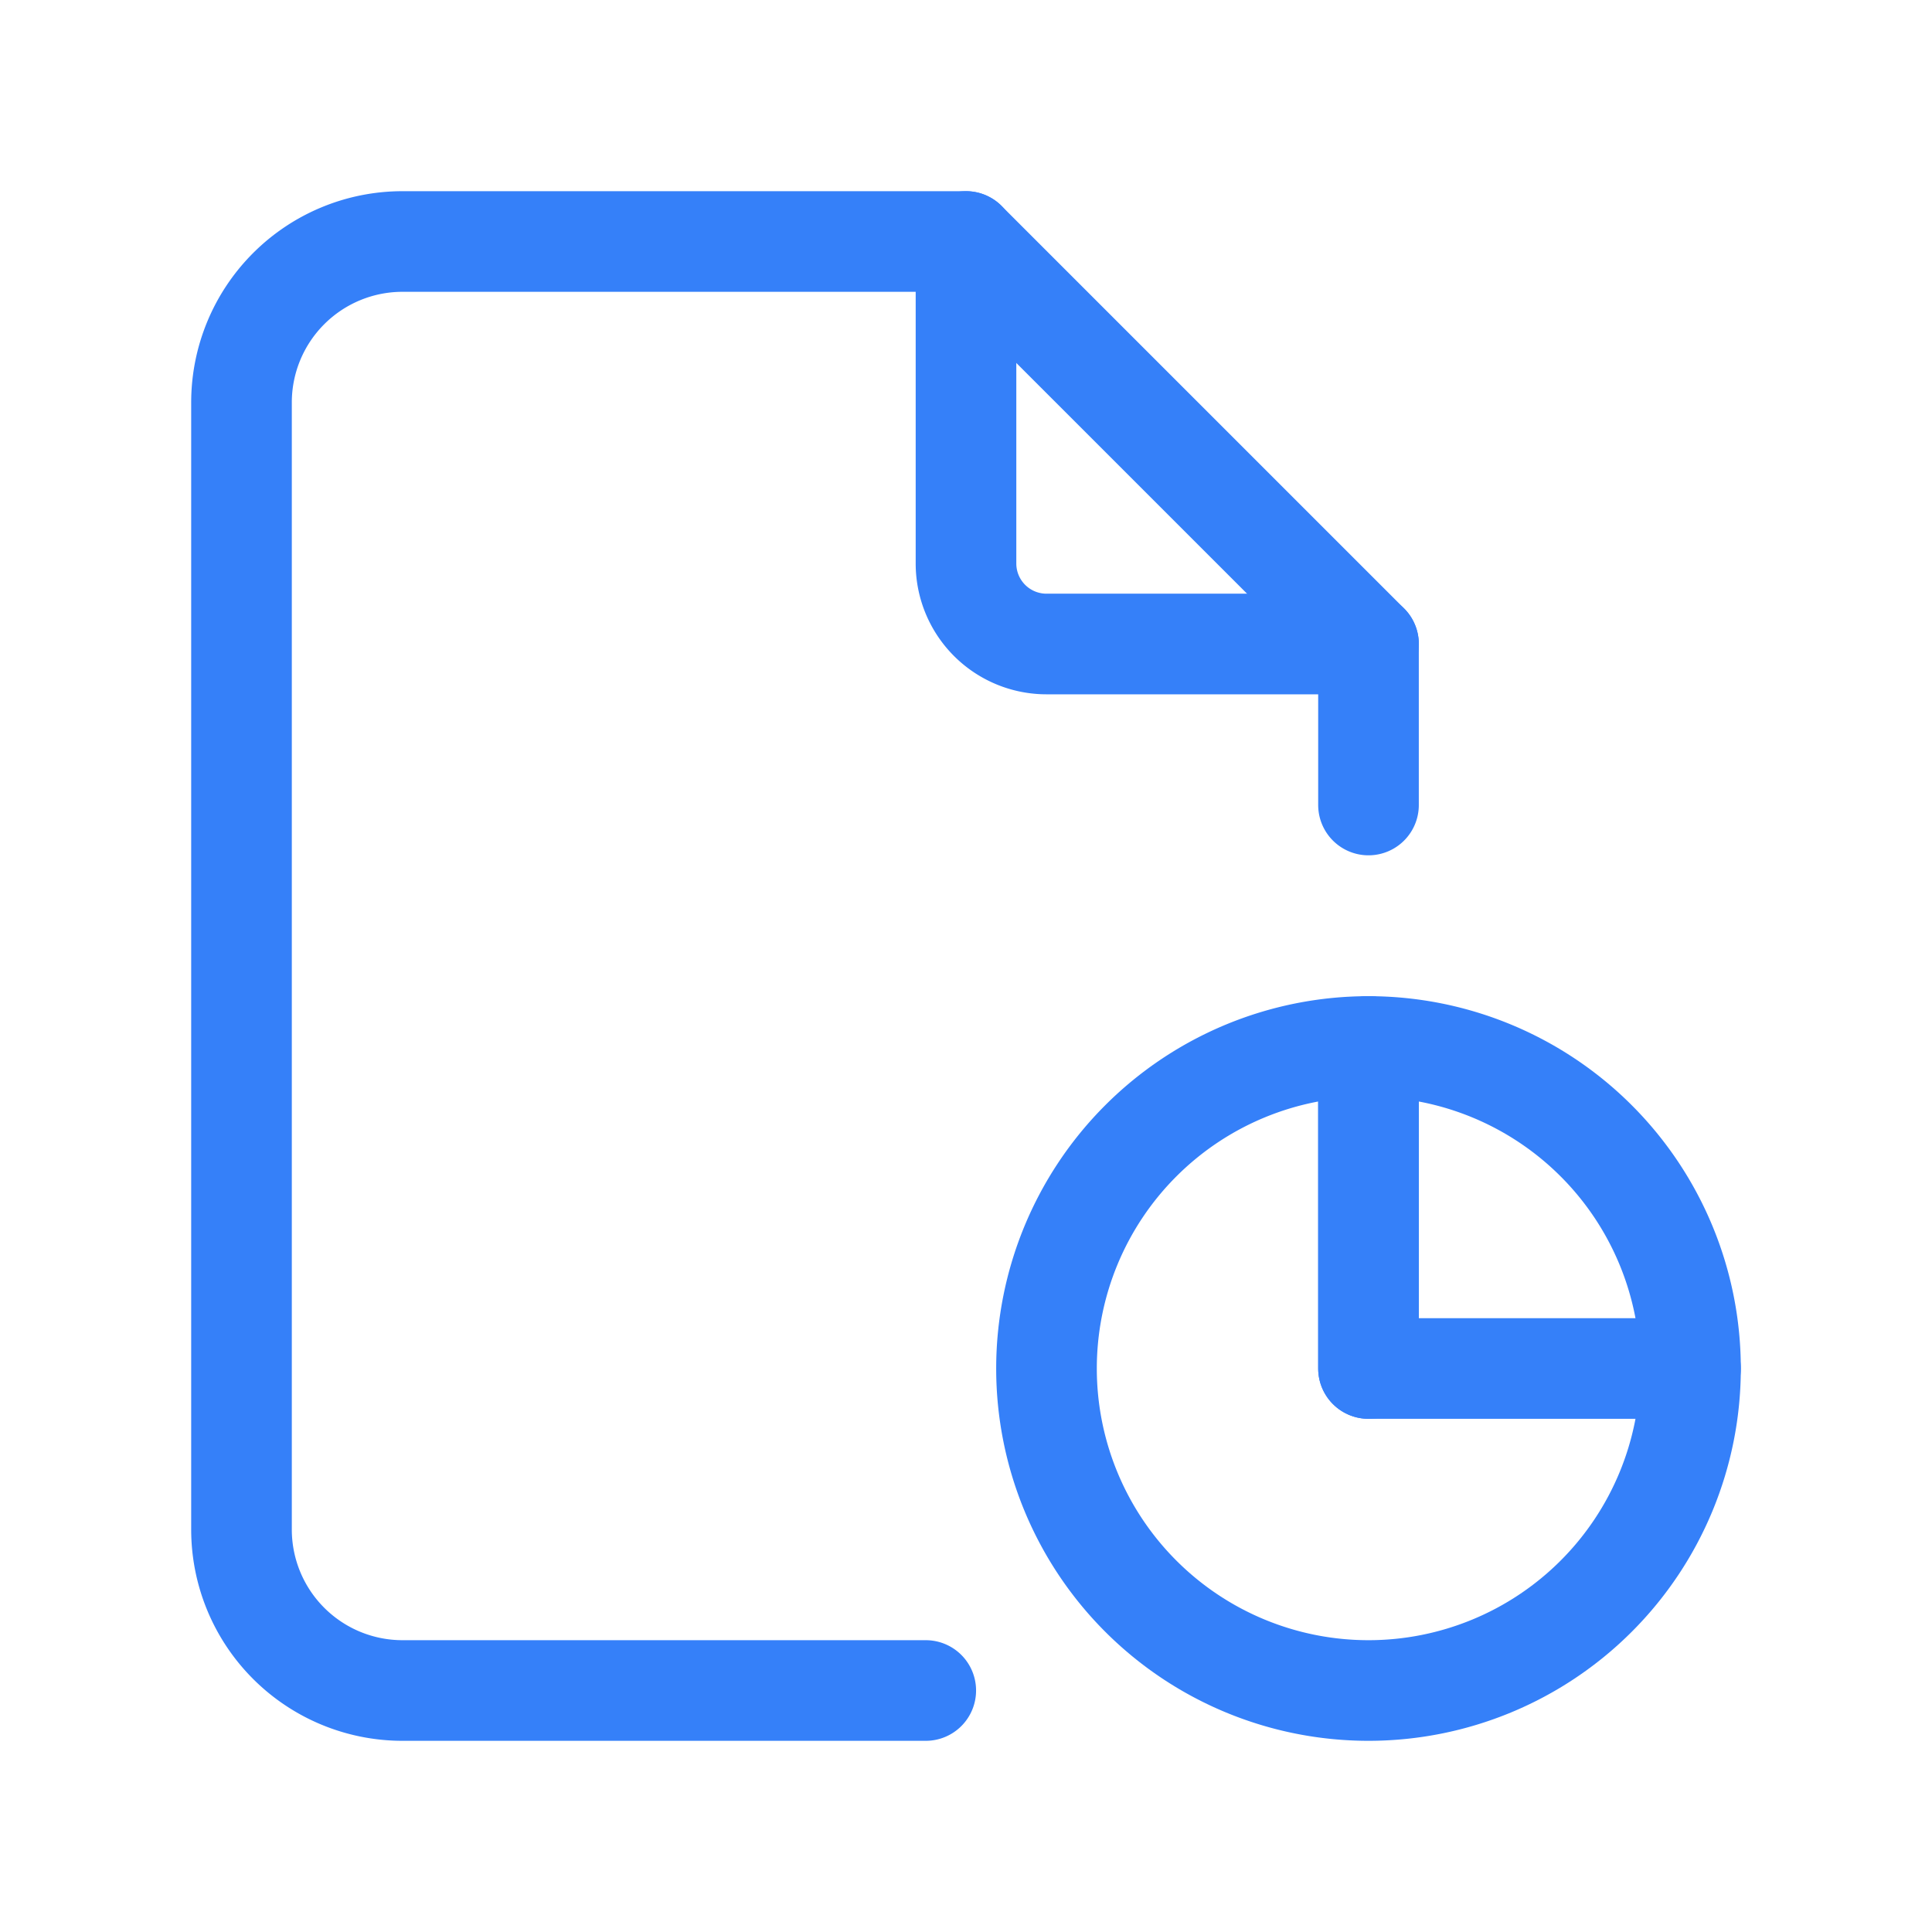 <?xml version="1.0" encoding="UTF-8"?> <svg xmlns="http://www.w3.org/2000/svg" width="24" height="24" viewBox="0 0 24 24" fill="none" stroke="#3580f9" stroke-width="1.25" stroke-linecap="round" stroke-linejoin="round" class="icon icon-tabler icons-tabler-outline icon-tabler-file-report"><path stroke="none" d="M0 0h24v24H0z" fill="none"></path><path d="M17 17m-4 0a4 4 0 1 0 8 0a4 4 0 1 0 -8 0"></path><path d="M17 13v4h4"></path><path d="M12 3v4a1 1 0 0 0 1 1h4"></path><path d="M11.5 21h-6.5a2 2 0 0 1 -2 -2v-14a2 2 0 0 1 2 -2h7l5 5v2m0 3v4"></path></svg> 